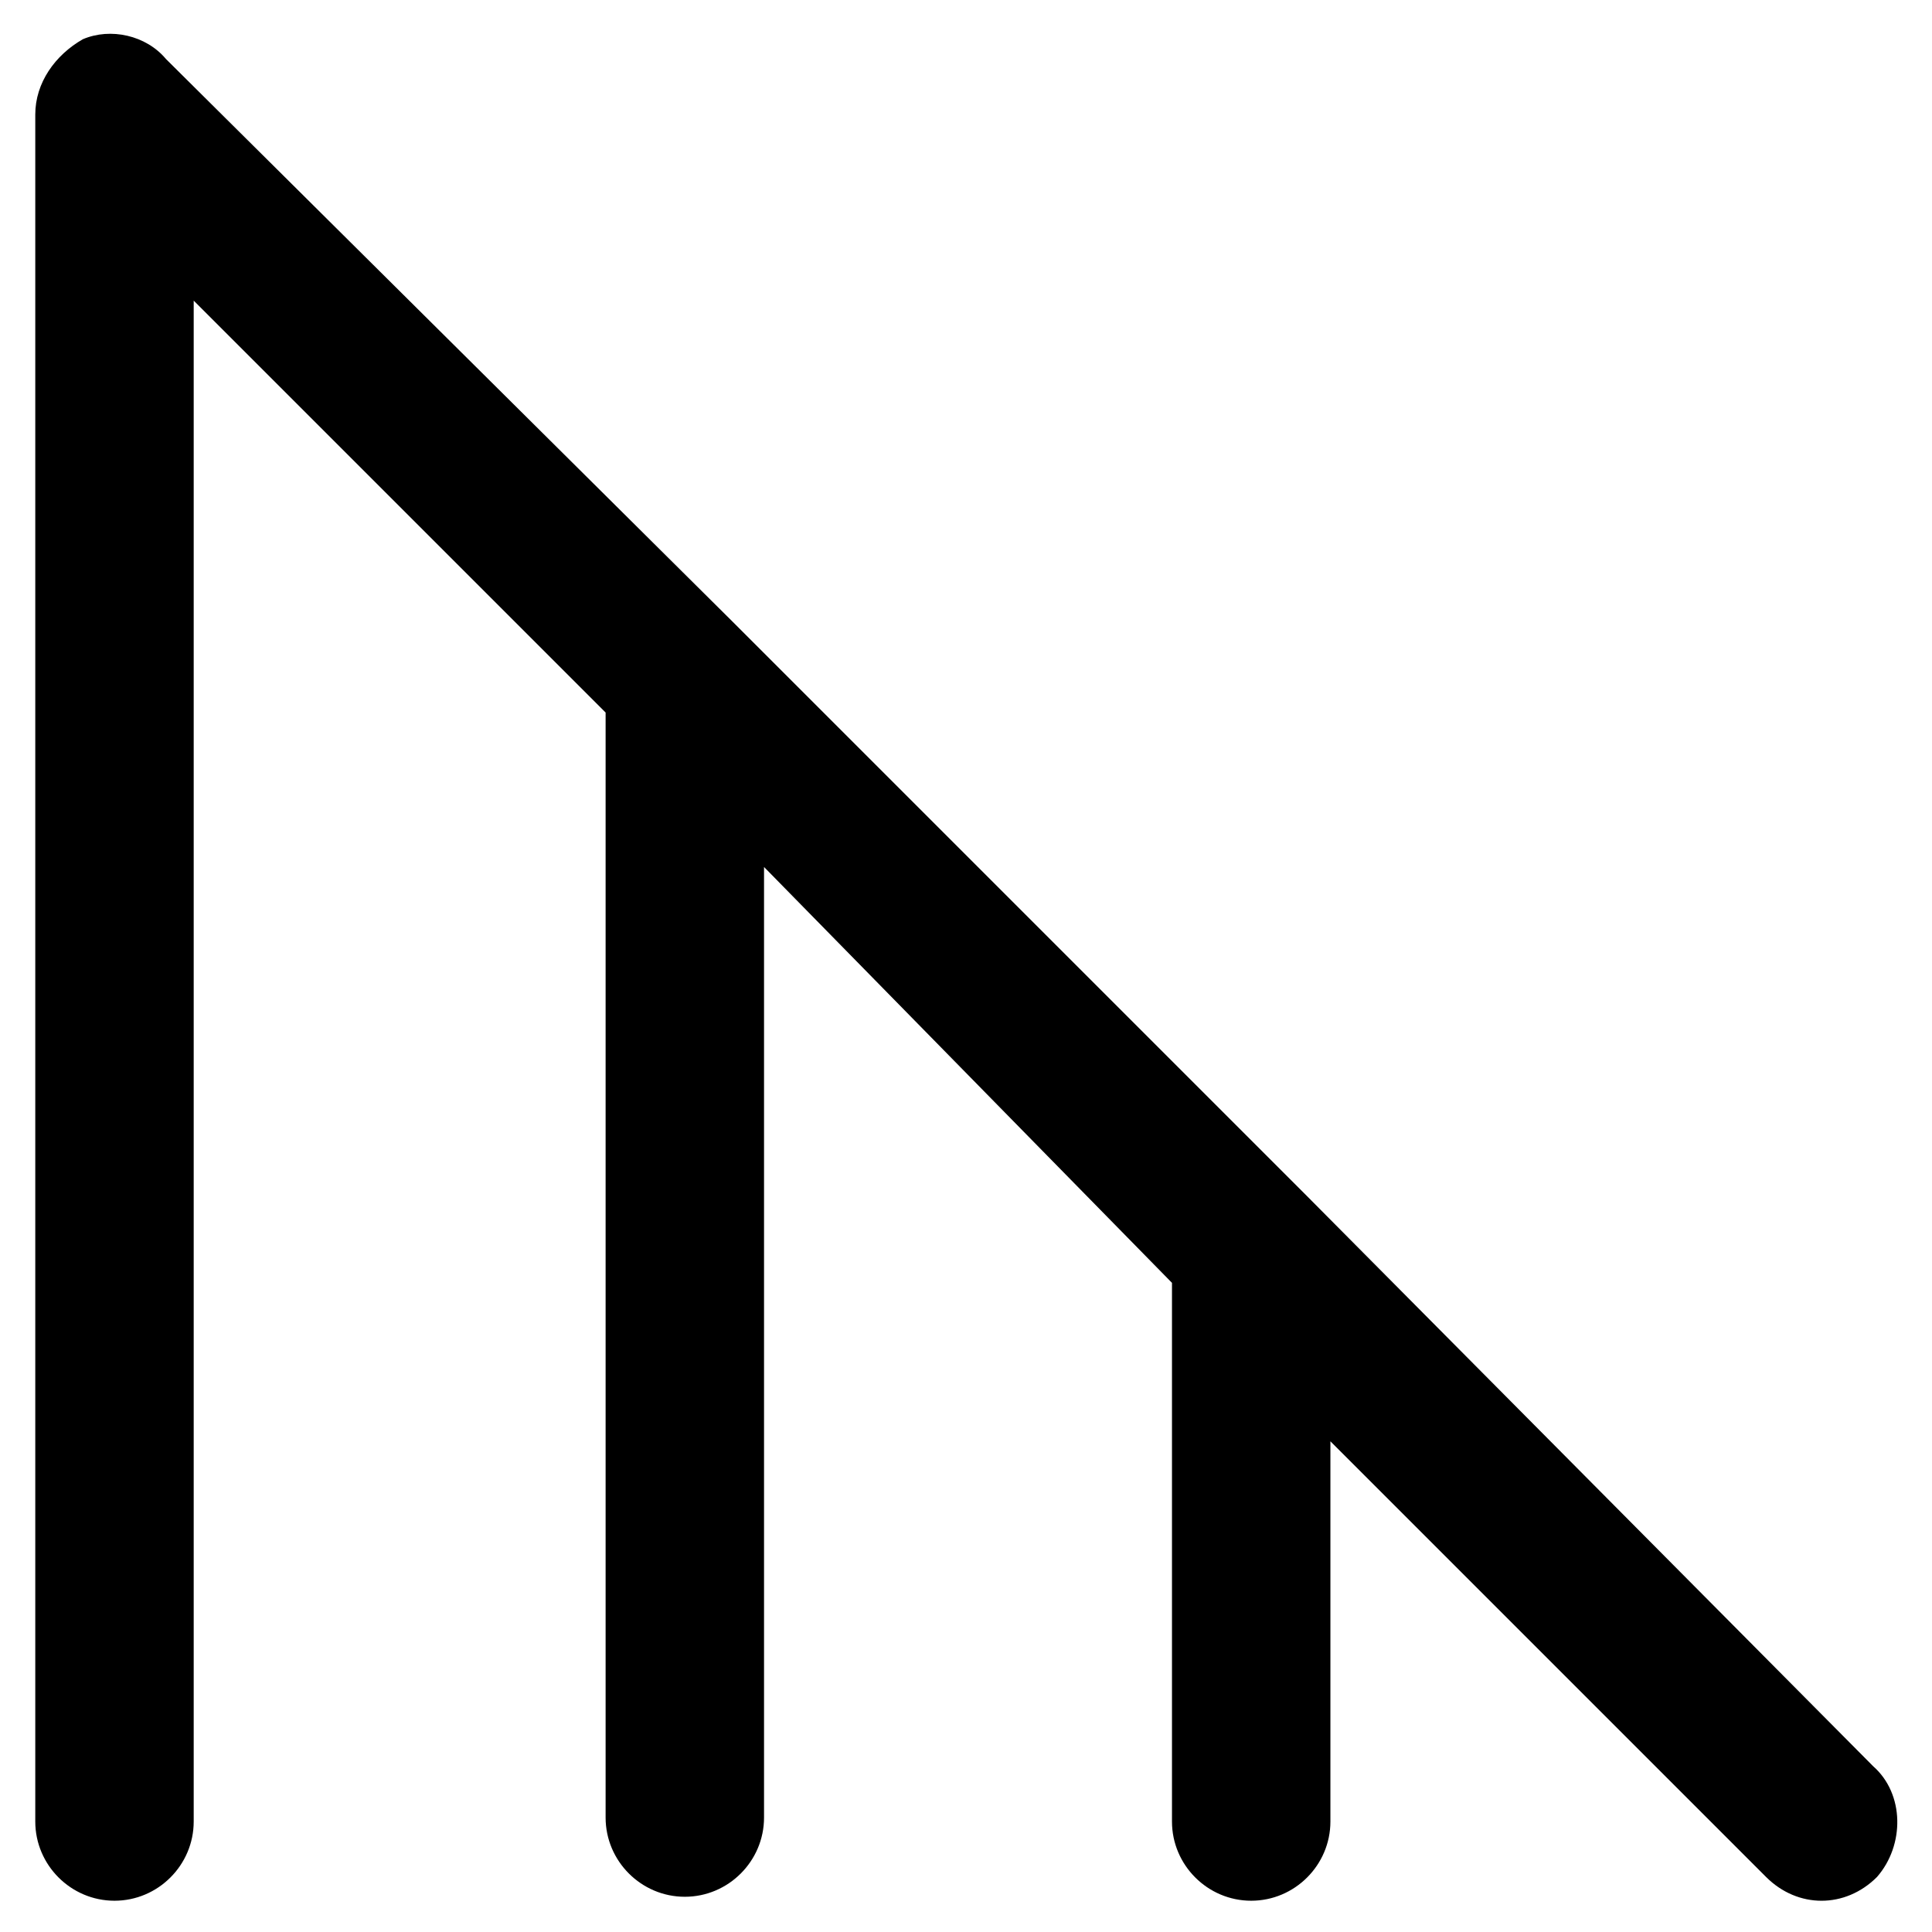 <?xml version="1.0" encoding="UTF-8"?>
<!-- Uploaded to: ICON Repo, www.iconrepo.com, Generator: ICON Repo Mixer Tools -->
<svg fill="#000000" width="800px" height="800px" version="1.1" viewBox="144 144 512 512" xmlns="http://www.w3.org/2000/svg">
 <path d="m640.36 612.02-150.09-151.14-152.19-152.19-150.09-149.04c-5.25-6.301-14.695-8.398-22.043-5.25-7.348 4.199-12.598 11.547-12.598 19.941v452.38c0 11.547 9.445 20.992 20.992 20.992s20.992-9.445 20.992-20.992v-403.05l109.16 109.16v292.84c0 11.547 9.445 20.992 20.992 20.992 11.547 0 20.992-9.445 20.992-20.992v-251.91l108.11 110.21v142.75c0 11.547 9.445 20.992 20.992 20.992 11.547 0 20.992-9.445 20.992-20.992v-100.76l115.46 115.46c4.199 4.199 9.445 6.297 14.695 6.297 5.246 0 10.496-2.098 14.695-6.297 7.344-8.395 7.344-22.039-1.051-29.387z"/>
</svg>